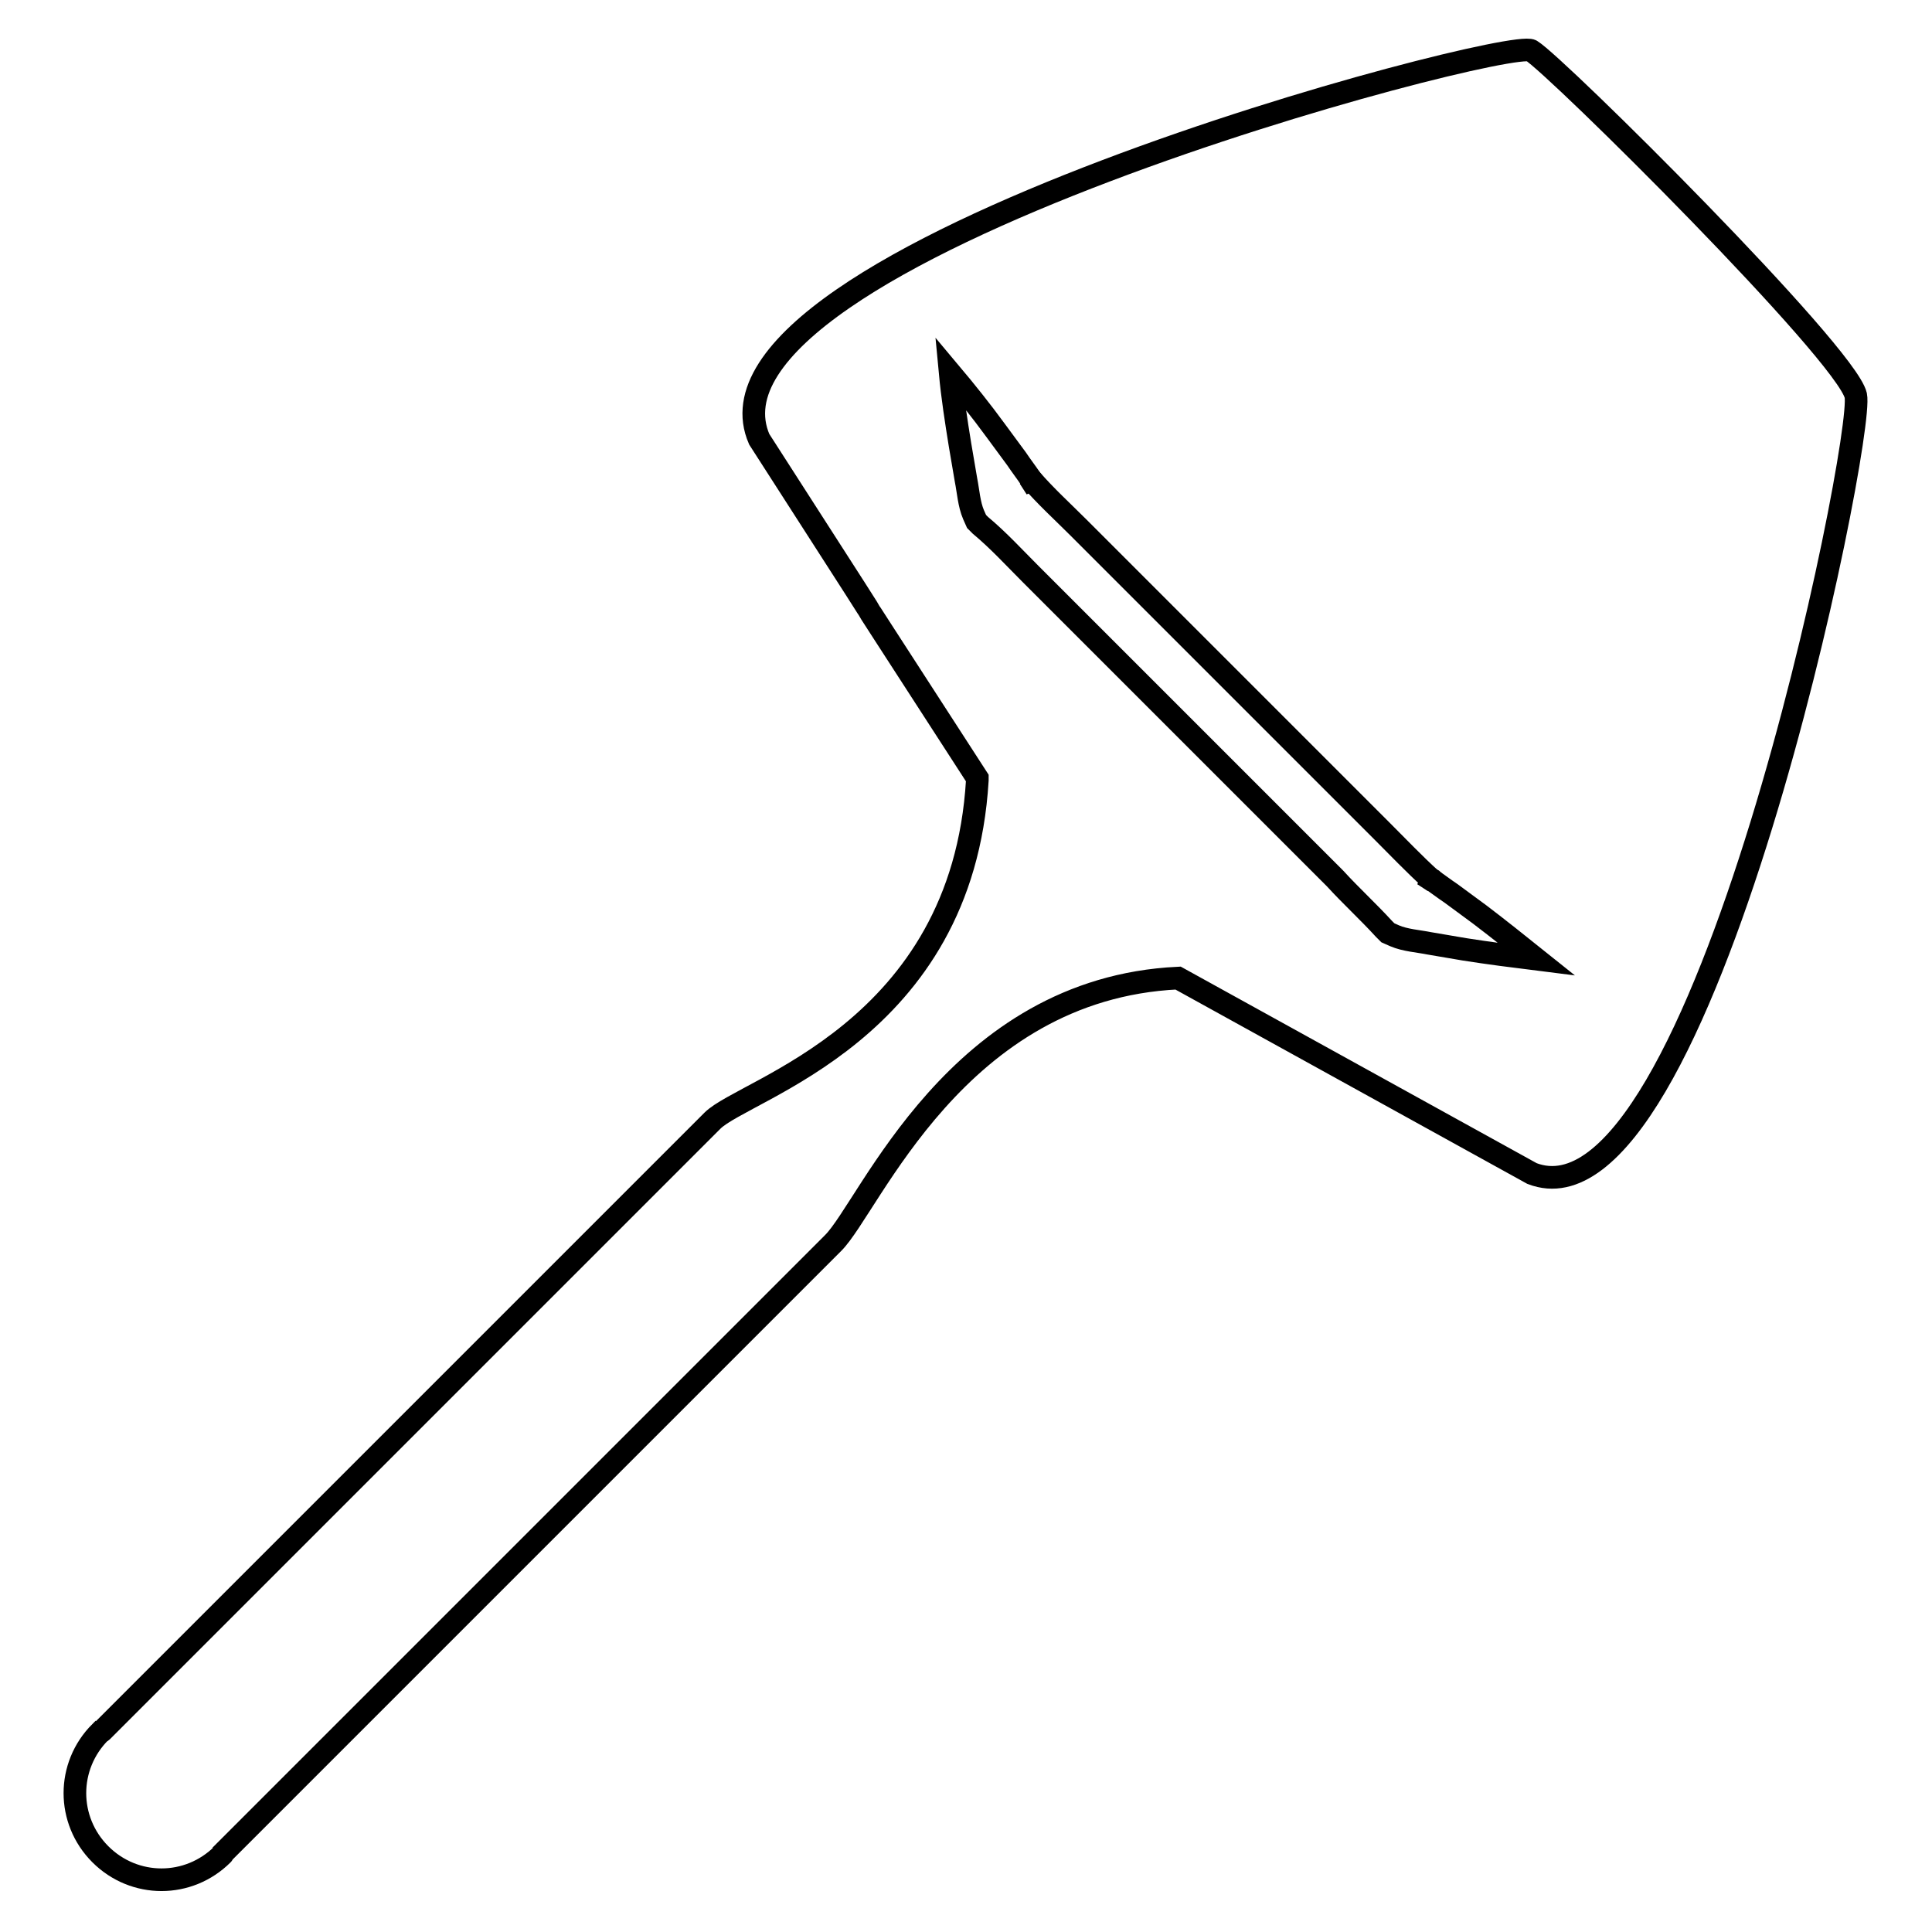 <?xml version="1.0" encoding="utf-8"?>
<!-- Svg Vector Icons : http://www.onlinewebfonts.com/icon -->
<!DOCTYPE svg PUBLIC "-//W3C//DTD SVG 1.1//EN" "http://www.w3.org/Graphics/SVG/1.1/DTD/svg11.dtd">
<svg version="1.1" xmlns="http://www.w3.org/2000/svg" xmlns:xlink="http://www.w3.org/1999/xlink" x="0px" y="0px" viewBox="0 0 256 256" enable-background="new 0 0 256 256" xml:space="preserve">
<g><g><g><g><path stroke-width="3" fill-opacity="0" stroke="#000000"  d="M190,116.8c-0.1-0.1-0.2-0.2-0.2-0.2c-0.4-0.2-0.8-0.5-1.2-0.7L190,116.8z"/><path stroke-width="3" fill-opacity="0" stroke="#000000"  d="M137.3,64.7c-0.1-0.4-0.4-0.8-0.7-1.2c-0.1-0.1-0.2-0.2-0.2-0.2L137.3,64.7z"/><path stroke-width="3" fill-opacity="0" stroke="#000000"  d="M100.6,58.2c28.9,44.9,0.3,0.7,28.9,44.9c0,0.1,0,0.2,0,0.3c-2,33.4-30.8,40.8-35.1,45.1c-4.8,4.8-80.9,80.9-80.9,80.9l0,0c0,0-0.1,0.1-0.2,0.1c-4.5,4.5-4.5,11.7,0,16.2c4.5,4.5,11.7,4.5,16.2,0c0.1-0.1,0.1-0.1,0.1-0.2l0,0c0,0,75.3-75.3,80.8-80.8c4.9-4.9,16.3-33.7,45.7-35.1c46.9,25.9,0,0,46.9,25.9c22.6,8.7,44.1-97.4,42.9-103.1c-1.3-5.6-39.7-43.7-43-45.7C199.7,4.9,90,33.8,100.6,58.2z M131.9,57l2.8,3.8c0.6,0.9,1.3,1.8,1.9,2.7c2,2.3,4.2,4.3,6.3,6.4l6.6,6.6l13.2,13.2l0.1,0.1l0.5,0.5l0.1,0.1l13.2,13.2l6.6,6.6c2.1,2.1,4.2,4.3,6.4,6.3c0.9,0.6,1.8,1.3,2.7,1.9l3.8,2.8c2.5,1.9,5,3.9,7.5,5.9c-3.2-0.4-6.3-0.8-9.5-1.3l-4.7-0.8c-1.5-0.3-3.2-0.4-4.6-1l-0.9-0.4l-0.5-0.5c-2.1-2.3-4.4-4.4-6.5-6.7l-6.6-6.6l-13.2-13.2l-0.1-0.1l-0.5-0.5l-0.1-0.1l-13.2-13.2l-6.6-6.6c-2.2-2.2-4.3-4.5-6.7-6.5l-0.5-0.5l-0.4-0.9c-0.6-1.4-0.7-3.1-1-4.6l-0.8-4.7c-0.5-3.1-1-6.3-1.3-9.5C128,51.9,130,54.4,131.9,57z"/></g></g><g></g><g></g><g></g><g></g><g></g><g></g><g></g><g></g><g></g><g></g><g></g><g></g><g></g><g></g><g></g></g></g>
</svg>